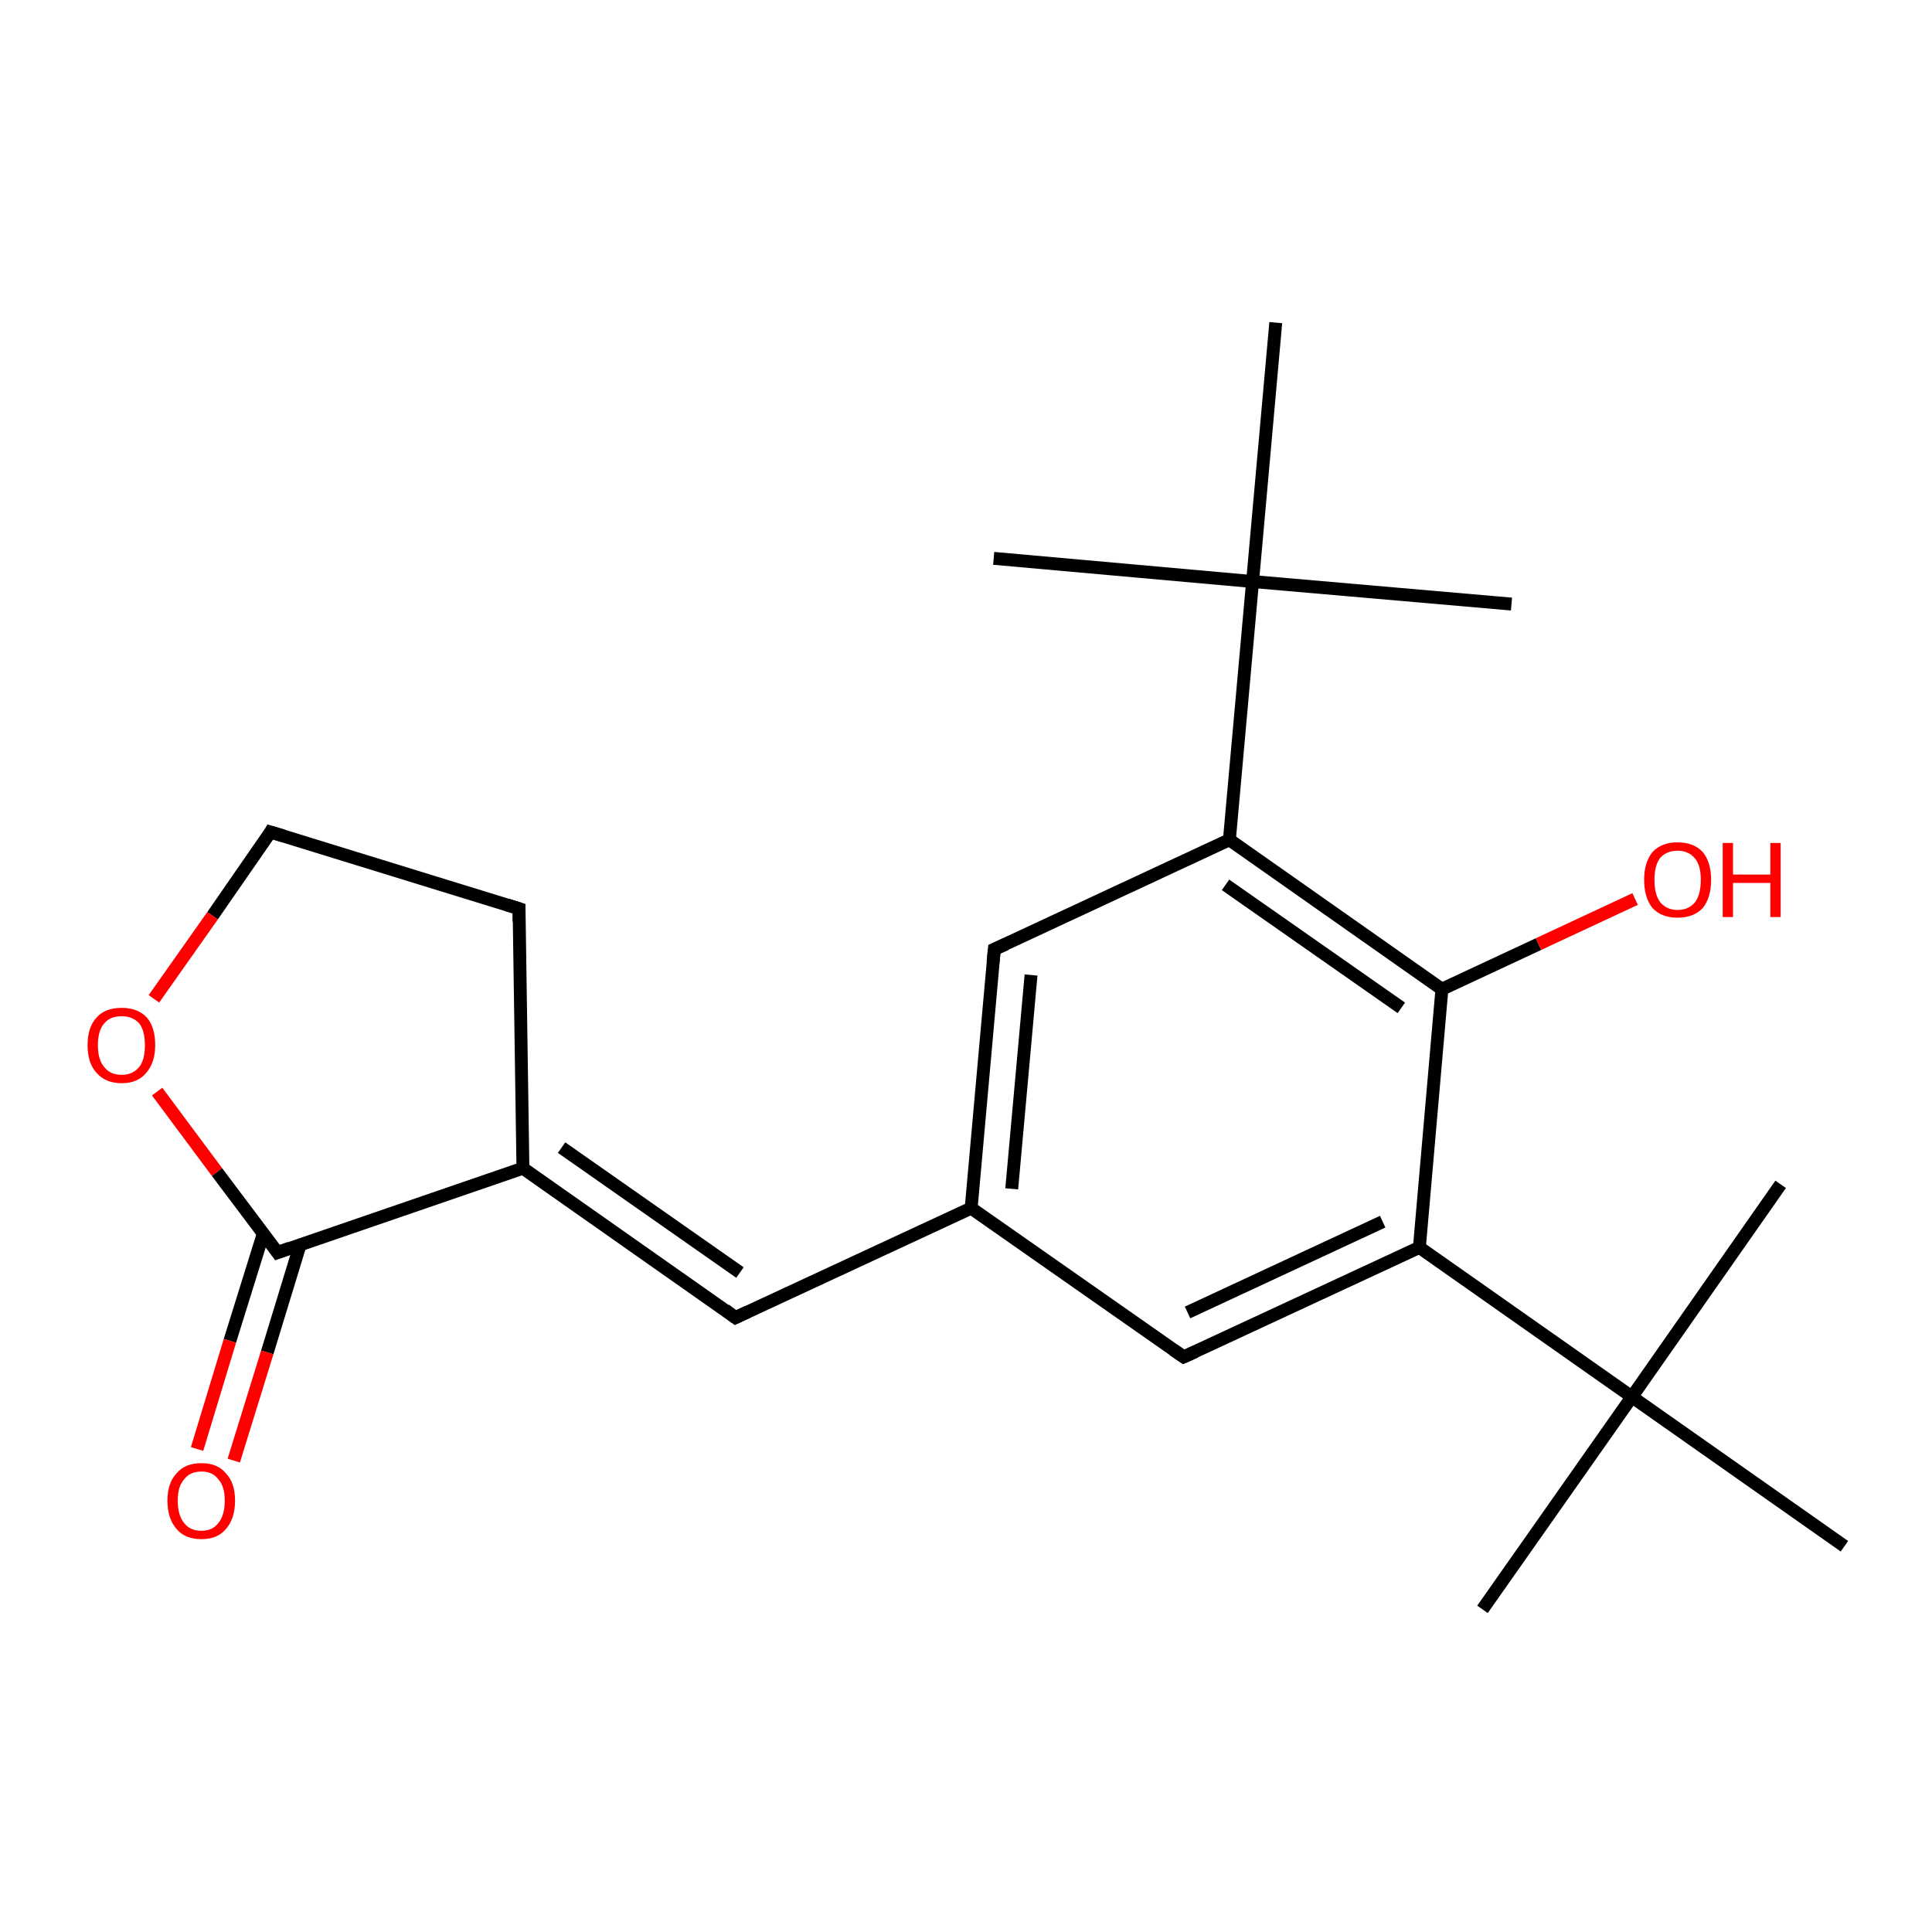 <?xml version='1.0' encoding='iso-8859-1'?>
<svg version='1.1' baseProfile='full'
              xmlns='http://www.w3.org/2000/svg'
                      xmlns:rdkit='http://www.rdkit.org/xml'
                      xmlns:xlink='http://www.w3.org/1999/xlink'
                  xml:space='preserve'
width='300px' height='300px' viewBox='0 0 300 300'>
<!-- END OF HEADER -->
<rect style='opacity:1.0;fill:#FFFFFF;stroke:none' width='300.0' height='300.0' x='0.0' y='0.0'> </rect>
<path class='bond-0 atom-0 atom-1' d='M 230.2,249.9 L 253.4,216.9' style='fill:none;fill-rule:evenodd;stroke:#000000;stroke-width:2.0px;stroke-linecap:butt;stroke-linejoin:miter;stroke-opacity:1' />
<path class='bond-1 atom-1 atom-2' d='M 253.4,216.9 L 276.5,183.9' style='fill:none;fill-rule:evenodd;stroke:#000000;stroke-width:2.0px;stroke-linecap:butt;stroke-linejoin:miter;stroke-opacity:1' />
<path class='bond-2 atom-1 atom-3' d='M 253.4,216.9 L 286.4,240.1' style='fill:none;fill-rule:evenodd;stroke:#000000;stroke-width:2.0px;stroke-linecap:butt;stroke-linejoin:miter;stroke-opacity:1' />
<path class='bond-3 atom-1 atom-4' d='M 253.4,216.9 L 220.4,193.7' style='fill:none;fill-rule:evenodd;stroke:#000000;stroke-width:2.0px;stroke-linecap:butt;stroke-linejoin:miter;stroke-opacity:1' />
<path class='bond-4 atom-4 atom-5' d='M 220.4,193.7 L 183.8,210.7' style='fill:none;fill-rule:evenodd;stroke:#000000;stroke-width:2.0px;stroke-linecap:butt;stroke-linejoin:miter;stroke-opacity:1' />
<path class='bond-4 atom-4 atom-5' d='M 214.7,189.7 L 184.4,203.8' style='fill:none;fill-rule:evenodd;stroke:#000000;stroke-width:2.0px;stroke-linecap:butt;stroke-linejoin:miter;stroke-opacity:1' />
<path class='bond-5 atom-5 atom-6' d='M 183.8,210.7 L 150.8,187.6' style='fill:none;fill-rule:evenodd;stroke:#000000;stroke-width:2.0px;stroke-linecap:butt;stroke-linejoin:miter;stroke-opacity:1' />
<path class='bond-6 atom-6 atom-7' d='M 150.8,187.6 L 114.2,204.6' style='fill:none;fill-rule:evenodd;stroke:#000000;stroke-width:2.0px;stroke-linecap:butt;stroke-linejoin:miter;stroke-opacity:1' />
<path class='bond-7 atom-7 atom-8' d='M 114.2,204.6 L 81.2,181.4' style='fill:none;fill-rule:evenodd;stroke:#000000;stroke-width:2.0px;stroke-linecap:butt;stroke-linejoin:miter;stroke-opacity:1' />
<path class='bond-7 atom-7 atom-8' d='M 114.9,197.6 L 87.2,178.2' style='fill:none;fill-rule:evenodd;stroke:#000000;stroke-width:2.0px;stroke-linecap:butt;stroke-linejoin:miter;stroke-opacity:1' />
<path class='bond-8 atom-8 atom-9' d='M 81.2,181.4 L 80.6,141.1' style='fill:none;fill-rule:evenodd;stroke:#000000;stroke-width:2.0px;stroke-linecap:butt;stroke-linejoin:miter;stroke-opacity:1' />
<path class='bond-9 atom-9 atom-10' d='M 80.6,141.1 L 42.0,129.2' style='fill:none;fill-rule:evenodd;stroke:#000000;stroke-width:2.0px;stroke-linecap:butt;stroke-linejoin:miter;stroke-opacity:1' />
<path class='bond-10 atom-10 atom-11' d='M 42.0,129.2 L 33.0,142.2' style='fill:none;fill-rule:evenodd;stroke:#000000;stroke-width:2.0px;stroke-linecap:butt;stroke-linejoin:miter;stroke-opacity:1' />
<path class='bond-10 atom-10 atom-11' d='M 33.0,142.2 L 23.9,155.1' style='fill:none;fill-rule:evenodd;stroke:#FF0000;stroke-width:2.0px;stroke-linecap:butt;stroke-linejoin:miter;stroke-opacity:1' />
<path class='bond-11 atom-11 atom-12' d='M 24.4,169.5 L 33.7,182.0' style='fill:none;fill-rule:evenodd;stroke:#FF0000;stroke-width:2.0px;stroke-linecap:butt;stroke-linejoin:miter;stroke-opacity:1' />
<path class='bond-11 atom-11 atom-12' d='M 33.7,182.0 L 43.1,194.5' style='fill:none;fill-rule:evenodd;stroke:#000000;stroke-width:2.0px;stroke-linecap:butt;stroke-linejoin:miter;stroke-opacity:1' />
<path class='bond-12 atom-12 atom-13' d='M 40.9,191.5 L 35.7,208.2' style='fill:none;fill-rule:evenodd;stroke:#000000;stroke-width:2.0px;stroke-linecap:butt;stroke-linejoin:miter;stroke-opacity:1' />
<path class='bond-12 atom-12 atom-13' d='M 35.7,208.2 L 30.6,225.0' style='fill:none;fill-rule:evenodd;stroke:#FF0000;stroke-width:2.0px;stroke-linecap:butt;stroke-linejoin:miter;stroke-opacity:1' />
<path class='bond-12 atom-12 atom-13' d='M 46.6,193.3 L 41.5,210.0' style='fill:none;fill-rule:evenodd;stroke:#000000;stroke-width:2.0px;stroke-linecap:butt;stroke-linejoin:miter;stroke-opacity:1' />
<path class='bond-12 atom-12 atom-13' d='M 41.5,210.0 L 36.3,226.8' style='fill:none;fill-rule:evenodd;stroke:#FF0000;stroke-width:2.0px;stroke-linecap:butt;stroke-linejoin:miter;stroke-opacity:1' />
<path class='bond-13 atom-6 atom-14' d='M 150.8,187.6 L 154.4,147.4' style='fill:none;fill-rule:evenodd;stroke:#000000;stroke-width:2.0px;stroke-linecap:butt;stroke-linejoin:miter;stroke-opacity:1' />
<path class='bond-13 atom-6 atom-14' d='M 157.1,184.6 L 160.1,151.4' style='fill:none;fill-rule:evenodd;stroke:#000000;stroke-width:2.0px;stroke-linecap:butt;stroke-linejoin:miter;stroke-opacity:1' />
<path class='bond-14 atom-14 atom-15' d='M 154.4,147.4 L 190.9,130.4' style='fill:none;fill-rule:evenodd;stroke:#000000;stroke-width:2.0px;stroke-linecap:butt;stroke-linejoin:miter;stroke-opacity:1' />
<path class='bond-15 atom-15 atom-16' d='M 190.9,130.4 L 223.9,153.6' style='fill:none;fill-rule:evenodd;stroke:#000000;stroke-width:2.0px;stroke-linecap:butt;stroke-linejoin:miter;stroke-opacity:1' />
<path class='bond-15 atom-15 atom-16' d='M 190.3,137.4 L 217.6,156.5' style='fill:none;fill-rule:evenodd;stroke:#000000;stroke-width:2.0px;stroke-linecap:butt;stroke-linejoin:miter;stroke-opacity:1' />
<path class='bond-16 atom-16 atom-17' d='M 223.9,153.6 L 238.9,146.6' style='fill:none;fill-rule:evenodd;stroke:#000000;stroke-width:2.0px;stroke-linecap:butt;stroke-linejoin:miter;stroke-opacity:1' />
<path class='bond-16 atom-16 atom-17' d='M 238.9,146.6 L 253.9,139.6' style='fill:none;fill-rule:evenodd;stroke:#FF0000;stroke-width:2.0px;stroke-linecap:butt;stroke-linejoin:miter;stroke-opacity:1' />
<path class='bond-17 atom-15 atom-18' d='M 190.9,130.4 L 194.5,90.3' style='fill:none;fill-rule:evenodd;stroke:#000000;stroke-width:2.0px;stroke-linecap:butt;stroke-linejoin:miter;stroke-opacity:1' />
<path class='bond-18 atom-18 atom-19' d='M 194.5,90.3 L 234.7,93.8' style='fill:none;fill-rule:evenodd;stroke:#000000;stroke-width:2.0px;stroke-linecap:butt;stroke-linejoin:miter;stroke-opacity:1' />
<path class='bond-19 atom-18 atom-20' d='M 194.5,90.3 L 154.3,86.7' style='fill:none;fill-rule:evenodd;stroke:#000000;stroke-width:2.0px;stroke-linecap:butt;stroke-linejoin:miter;stroke-opacity:1' />
<path class='bond-20 atom-18 atom-21' d='M 194.5,90.3 L 198.1,50.1' style='fill:none;fill-rule:evenodd;stroke:#000000;stroke-width:2.0px;stroke-linecap:butt;stroke-linejoin:miter;stroke-opacity:1' />
<path class='bond-21 atom-16 atom-4' d='M 223.9,153.6 L 220.4,193.7' style='fill:none;fill-rule:evenodd;stroke:#000000;stroke-width:2.0px;stroke-linecap:butt;stroke-linejoin:miter;stroke-opacity:1' />
<path class='bond-22 atom-12 atom-8' d='M 43.1,194.5 L 81.2,181.4' style='fill:none;fill-rule:evenodd;stroke:#000000;stroke-width:2.0px;stroke-linecap:butt;stroke-linejoin:miter;stroke-opacity:1' />
<path d='M 185.6,209.9 L 183.8,210.7 L 182.2,209.6' style='fill:none;stroke:#000000;stroke-width:2.0px;stroke-linecap:butt;stroke-linejoin:miter;stroke-opacity:1;' />
<path d='M 116.1,203.7 L 114.2,204.6 L 112.6,203.4' style='fill:none;stroke:#000000;stroke-width:2.0px;stroke-linecap:butt;stroke-linejoin:miter;stroke-opacity:1;' />
<path d='M 80.6,143.1 L 80.6,141.1 L 78.7,140.5' style='fill:none;stroke:#000000;stroke-width:2.0px;stroke-linecap:butt;stroke-linejoin:miter;stroke-opacity:1;' />
<path d='M 44.0,129.8 L 42.0,129.2 L 41.6,129.9' style='fill:none;stroke:#000000;stroke-width:2.0px;stroke-linecap:butt;stroke-linejoin:miter;stroke-opacity:1;' />
<path d='M 42.6,193.8 L 43.1,194.5 L 45.0,193.8' style='fill:none;stroke:#000000;stroke-width:2.0px;stroke-linecap:butt;stroke-linejoin:miter;stroke-opacity:1;' />
<path d='M 154.2,149.4 L 154.4,147.4 L 156.2,146.6' style='fill:none;stroke:#000000;stroke-width:2.0px;stroke-linecap:butt;stroke-linejoin:miter;stroke-opacity:1;' />
<path class='atom-11' d='M 13.6 162.3
Q 13.6 159.5, 15.0 158.0
Q 16.3 156.5, 18.9 156.5
Q 21.4 156.5, 22.8 158.0
Q 24.1 159.5, 24.1 162.3
Q 24.1 165.0, 22.7 166.6
Q 21.4 168.2, 18.9 168.2
Q 16.4 168.2, 15.0 166.6
Q 13.6 165.1, 13.6 162.3
M 18.9 166.9
Q 20.6 166.9, 21.6 165.7
Q 22.5 164.6, 22.5 162.3
Q 22.5 160.0, 21.6 158.9
Q 20.6 157.8, 18.9 157.8
Q 17.1 157.8, 16.2 158.9
Q 15.2 160.0, 15.2 162.3
Q 15.2 164.6, 16.2 165.7
Q 17.1 166.9, 18.9 166.9
' fill='#FF0000'/>
<path class='atom-13' d='M 26.0 233.0
Q 26.0 230.3, 27.4 228.8
Q 28.7 227.2, 31.3 227.2
Q 33.8 227.2, 35.1 228.8
Q 36.5 230.3, 36.5 233.0
Q 36.5 235.8, 35.1 237.4
Q 33.8 239.0, 31.3 239.0
Q 28.7 239.0, 27.4 237.4
Q 26.0 235.8, 26.0 233.0
M 31.3 237.7
Q 33.0 237.7, 33.9 236.5
Q 34.9 235.3, 34.9 233.0
Q 34.9 230.8, 33.9 229.7
Q 33.0 228.5, 31.3 228.5
Q 29.5 228.5, 28.6 229.7
Q 27.6 230.8, 27.6 233.0
Q 27.6 235.3, 28.6 236.5
Q 29.5 237.7, 31.3 237.7
' fill='#FF0000'/>
<path class='atom-17' d='M 255.3 136.6
Q 255.3 133.9, 256.6 132.3
Q 258.0 130.8, 260.5 130.8
Q 263.0 130.8, 264.4 132.3
Q 265.7 133.9, 265.7 136.6
Q 265.7 139.4, 264.4 141.0
Q 263.0 142.5, 260.5 142.5
Q 258.0 142.5, 256.6 141.0
Q 255.3 139.4, 255.3 136.6
M 260.5 141.3
Q 262.2 141.3, 263.2 140.1
Q 264.1 138.9, 264.1 136.6
Q 264.1 134.4, 263.2 133.3
Q 262.2 132.1, 260.5 132.1
Q 258.8 132.1, 257.8 133.2
Q 256.9 134.4, 256.9 136.6
Q 256.9 138.9, 257.8 140.1
Q 258.8 141.3, 260.5 141.3
' fill='#FF0000'/>
<path class='atom-17' d='M 267.5 130.9
L 269.1 130.9
L 269.1 135.8
L 274.9 135.8
L 274.9 130.9
L 276.5 130.9
L 276.5 142.4
L 274.9 142.4
L 274.9 137.1
L 269.1 137.1
L 269.1 142.4
L 267.5 142.4
L 267.5 130.9
' fill='#FF0000'/>
</svg>
